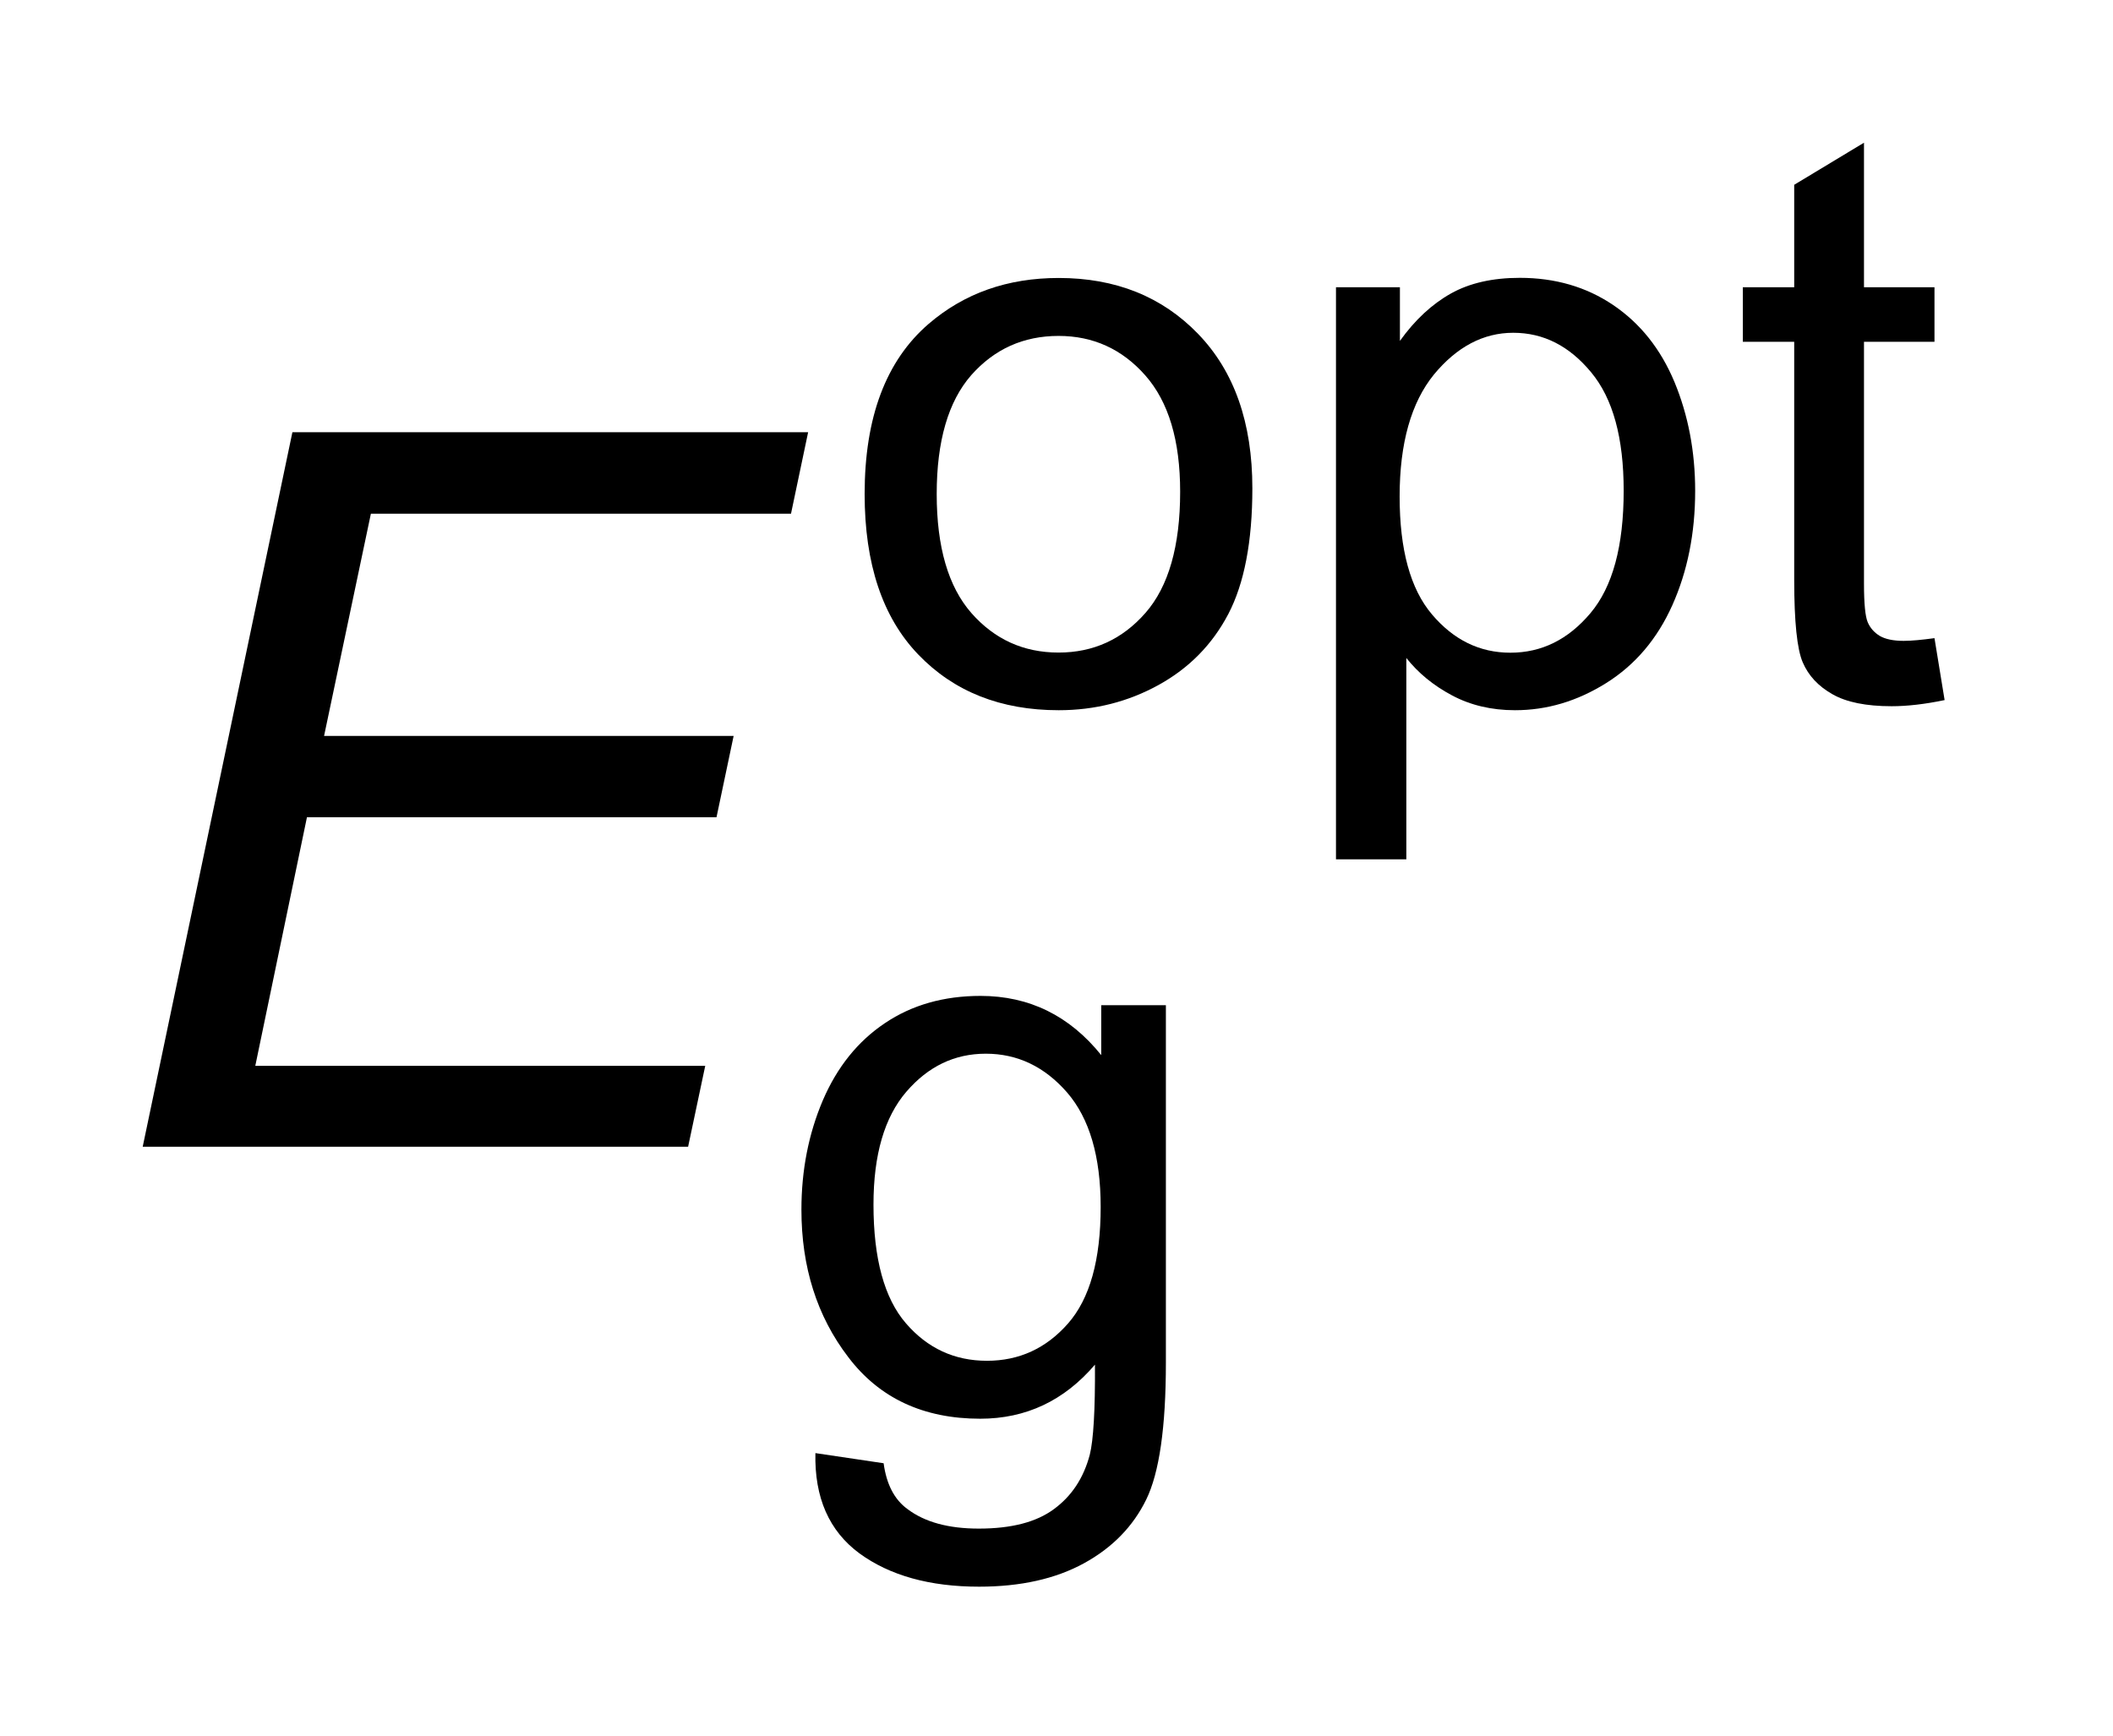 <?xml version="1.0" encoding="UTF-8"?>
<!DOCTYPE svg PUBLIC '-//W3C//DTD SVG 1.0//EN'
          'http://www.w3.org/TR/2001/REC-SVG-20010904/DTD/svg10.dtd'>
<svg stroke-dasharray="none" shape-rendering="auto" xmlns="http://www.w3.org/2000/svg" font-family="'Dialog'" text-rendering="auto" width="28" fill-opacity="1" color-interpolation="auto" color-rendering="auto" preserveAspectRatio="xMidYMid meet" font-size="12px" viewBox="0 0 28 23" fill="black" xmlns:xlink="http://www.w3.org/1999/xlink" stroke="black" image-rendering="auto" stroke-miterlimit="10" stroke-linecap="square" stroke-linejoin="miter" font-style="normal" stroke-width="1" height="23" stroke-dashoffset="0" font-weight="normal" stroke-opacity="1"
><!--Generated by the Batik Graphics2D SVG Generator--><defs id="genericDefs"
  /><g
  ><defs id="defs1"
    ><clipPath clipPathUnits="userSpaceOnUse" id="clipPath1"
      ><path d="M-1 -1 L13.627 -1 L13.627 11.119 L-1 11.119 L-1 -1 Z"
      /></clipPath
      ><clipPath clipPathUnits="userSpaceOnUse" id="clipPath2"
      ><path d="M-0 -0 L-0 10.119 L12.627 10.119 L12.627 -0 Z"
      /></clipPath
    ></defs
    ><g transform="scale(1.891,1.891) translate(1,1)"
    ><path d="M5.059 2.462 C5.059 1.925 5.208 1.528 5.507 1.27 C5.757 1.055 6.06 0.948 6.419 0.948 C6.817 0.948 7.143 1.078 7.396 1.34 C7.649 1.602 7.776 1.962 7.776 2.422 C7.776 2.795 7.719 3.089 7.608 3.302 C7.496 3.516 7.333 3.682 7.119 3.8 C6.905 3.918 6.672 3.977 6.419 3.977 C6.013 3.977 5.685 3.847 5.435 3.587 C5.184 3.326 5.059 2.951 5.059 2.462 ZM5.564 2.462 C5.564 2.833 5.645 3.111 5.807 3.296 C5.969 3.48 6.172 3.573 6.418 3.573 C6.662 3.573 6.865 3.48 7.027 3.295 C7.189 3.11 7.27 2.826 7.27 2.446 C7.27 2.087 7.189 1.816 7.026 1.631 C6.863 1.446 6.66 1.354 6.418 1.354 C6.172 1.354 5.968 1.446 5.806 1.629 C5.645 1.813 5.564 2.091 5.564 2.462 Z" stroke="none" clip-path="url(#clipPath2)"
    /></g
    ><g transform="matrix(1.891,0,0,1.891,1.891,1.891)"
    ><path d="M8.362 5.022 L8.362 1.013 L8.81 1.013 L8.81 1.389 C8.915 1.242 9.035 1.131 9.167 1.057 C9.299 0.983 9.461 0.947 9.65 0.947 C9.897 0.947 10.116 1.01 10.305 1.138 C10.494 1.266 10.637 1.445 10.734 1.677 C10.83 1.909 10.879 2.163 10.879 2.44 C10.879 2.737 10.825 3.004 10.719 3.241 C10.613 3.478 10.458 3.66 10.255 3.787 C10.052 3.914 9.84 3.977 9.616 3.977 C9.452 3.977 9.304 3.942 9.175 3.873 C9.045 3.804 8.938 3.716 8.855 3.611 L8.855 5.022 L8.362 5.022 ZM8.808 2.479 C8.808 2.852 8.883 3.127 9.035 3.306 C9.187 3.485 9.369 3.574 9.584 3.574 C9.803 3.574 9.989 3.482 10.145 3.297 C10.301 3.112 10.378 2.826 10.378 2.439 C10.378 2.069 10.303 1.793 10.15 1.609 C9.997 1.424 9.816 1.332 9.604 1.332 C9.395 1.332 9.209 1.43 9.048 1.625 C8.889 1.821 8.808 2.105 8.808 2.479 Z" stroke="none" clip-path="url(#clipPath2)"
    /></g
    ><g transform="matrix(1.891,0,0,1.891,1.891,1.891)"
    ><path d="M12.556 3.472 L12.627 3.906 C12.488 3.935 12.364 3.949 12.256 3.949 C12.077 3.949 11.939 3.921 11.841 3.865 C11.742 3.809 11.673 3.735 11.633 3.642 C11.593 3.55 11.573 3.357 11.573 3.062 L11.573 1.395 L11.213 1.395 L11.213 1.013 L11.573 1.013 L11.573 0.295 L12.062 0 L12.062 1.013 L12.556 1.013 L12.556 1.395 L12.062 1.395 L12.062 3.09 C12.062 3.23 12.071 3.32 12.088 3.36 C12.105 3.4 12.133 3.432 12.172 3.456 C12.211 3.479 12.268 3.491 12.34 3.491 C12.395 3.491 12.467 3.484 12.556 3.472 Z" stroke="none" clip-path="url(#clipPath2)"
    /></g
    ><g transform="matrix(1.891,0,0,1.891,1.891,1.891)"
    ><path d="M4.714 9.183 L5.192 9.254 C5.212 9.401 5.267 9.508 5.359 9.575 C5.481 9.667 5.647 9.712 5.859 9.712 C6.087 9.712 6.262 9.667 6.386 9.575 C6.51 9.484 6.594 9.357 6.637 9.193 C6.662 9.093 6.675 8.882 6.673 8.563 C6.457 8.816 6.189 8.942 5.869 8.942 C5.471 8.942 5.162 8.798 4.944 8.51 C4.725 8.224 4.616 7.879 4.616 7.477 C4.616 7.201 4.666 6.946 4.766 6.711 C4.866 6.478 5.011 6.297 5.201 6.17 C5.391 6.042 5.615 5.979 5.871 5.979 C6.213 5.979 6.495 6.118 6.717 6.394 L6.717 6.044 L7.17 6.044 L7.17 8.55 C7.17 9.001 7.124 9.321 7.032 9.509 C6.94 9.697 6.795 9.846 6.596 9.955 C6.397 10.064 6.152 10.119 5.861 10.119 C5.515 10.119 5.236 10.041 5.023 9.886 C4.81 9.729 4.707 9.495 4.714 9.183 ZM5.121 7.441 C5.121 7.821 5.197 8.098 5.348 8.273 C5.499 8.448 5.688 8.536 5.916 8.536 C6.142 8.536 6.331 8.449 6.484 8.275 C6.637 8.101 6.713 7.829 6.713 7.458 C6.713 7.103 6.634 6.836 6.477 6.655 C6.32 6.475 6.13 6.384 5.908 6.384 C5.689 6.384 5.504 6.473 5.351 6.651 C5.198 6.829 5.121 7.092 5.121 7.441 Z" stroke="none" clip-path="url(#clipPath2)"
    /></g
    ><g transform="matrix(1.891,0,0,1.891,1.891,1.891)"
    ><path d="M0 7.036 L1.049 2.029 L4.663 2.029 L4.543 2.6 L1.599 2.6 L1.271 4.157 L4.141 4.157 L4.021 4.727 L1.151 4.727 L0.789 6.469 L3.942 6.469 L3.822 7.036 L0 7.036 Z" stroke="none" clip-path="url(#clipPath2)"
    /></g
  ></g
></svg
>
